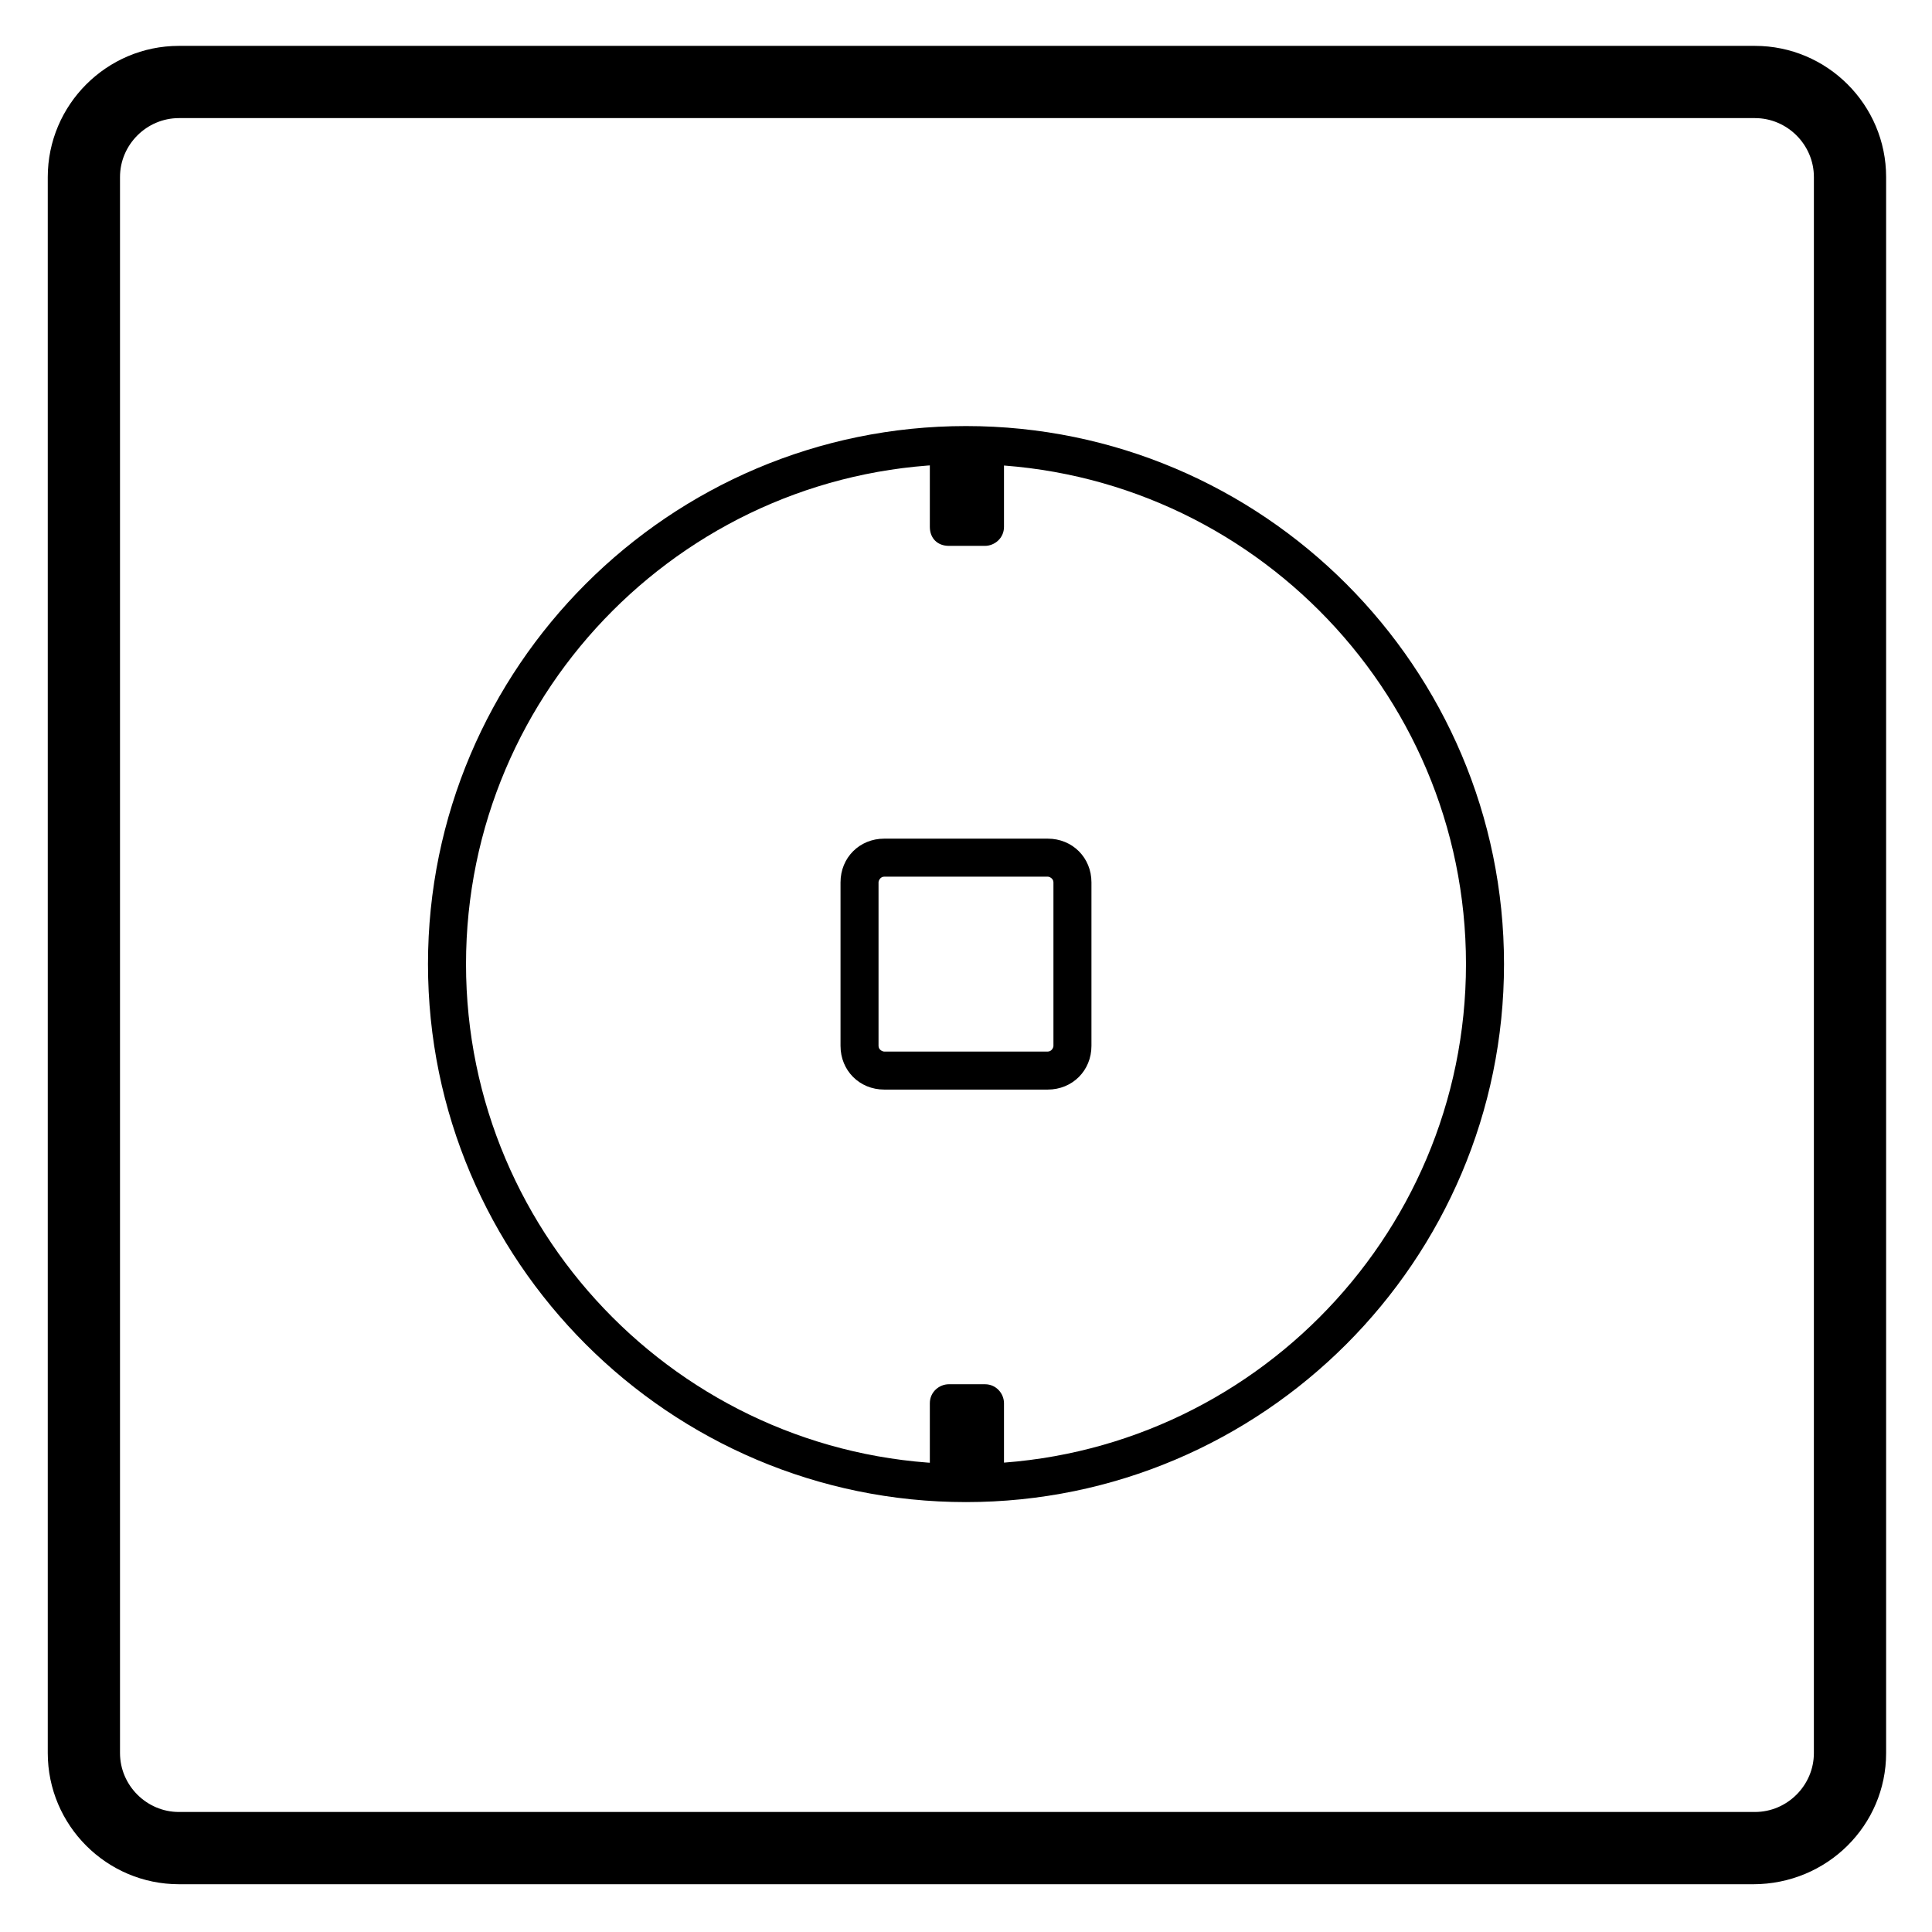 <?xml version="1.0" encoding="UTF-8"?>
<!-- Uploaded to: ICON Repo, www.iconrepo.com, Generator: ICON Repo Mixer Tools -->
<svg fill="#000000" width="800px" height="800px" version="1.1" viewBox="144 144 512 512" xmlns="http://www.w3.org/2000/svg">
 <g>
  <path d="m608.57 643.34h-417.15c-19.145 0-34.762-15.617-34.762-34.762v-417.66c0-19.145 15.617-34.762 34.762-34.762h417.66c19.145 0 34.762 15.617 34.762 34.762v417.66c0.004 19.145-15.617 34.766-35.266 34.766zm-417.15-468.04c-8.566 0-15.617 7.055-15.617 15.617v417.66c0 8.566 7.055 15.617 15.617 15.617h417.66c8.566 0 15.617-7.055 15.617-15.617l0.004-417.66c0-8.566-7.055-15.617-15.617-15.617z"/>
  <path d="m400 542.07c-78.594 0-142.58-63.984-142.58-142.58s63.98-142.58 142.58-142.58c78.594 0 142.58 63.984 142.58 142.58s-63.984 142.58-142.58 142.58zm0-275.08c-73.051 0-132.5 59.449-132.5 132.5-0.004 73.055 59.445 132.5 132.5 132.5 73.051 0 132.5-59.449 132.5-132.5 0-73.055-59.449-132.5-132.5-132.5z"/>
  <path d="m395.46 288.66h9.57c2.519 0 5.039-2.016 5.039-5.039v-20.656c0-2.519-2.016-5.039-5.039-5.039h-9.574c-2.519 0-5.039 2.016-5.039 5.039v20.656c0.004 3.023 2.019 5.039 5.043 5.039z"/>
  <path d="m395.46 541.07h9.57c2.519 0 5.039-2.016 5.039-5.039v-20.152c0-2.519-2.016-5.039-5.039-5.039h-9.574c-2.519 0-5.039 2.016-5.039 5.039v20.152c0.004 3.023 2.019 5.039 5.043 5.039z"/>
  <path d="m421.66 432.75h-43.328c-6.551 0-11.586-5.039-11.586-11.586v-43.328c0-6.551 5.039-11.586 11.586-11.586h43.328c6.551 0 11.586 5.039 11.586 11.586v43.328c0 6.547-5.039 11.586-11.586 11.586zm-43.328-56.426c-1.008 0-1.512 1.008-1.512 1.512v43.328c0 1.008 1.008 1.512 1.512 1.512h43.328c1.008 0 1.512-1.008 1.512-1.512v-43.328c0-1.008-1.008-1.512-1.512-1.512z"/>
 </g>
</svg>